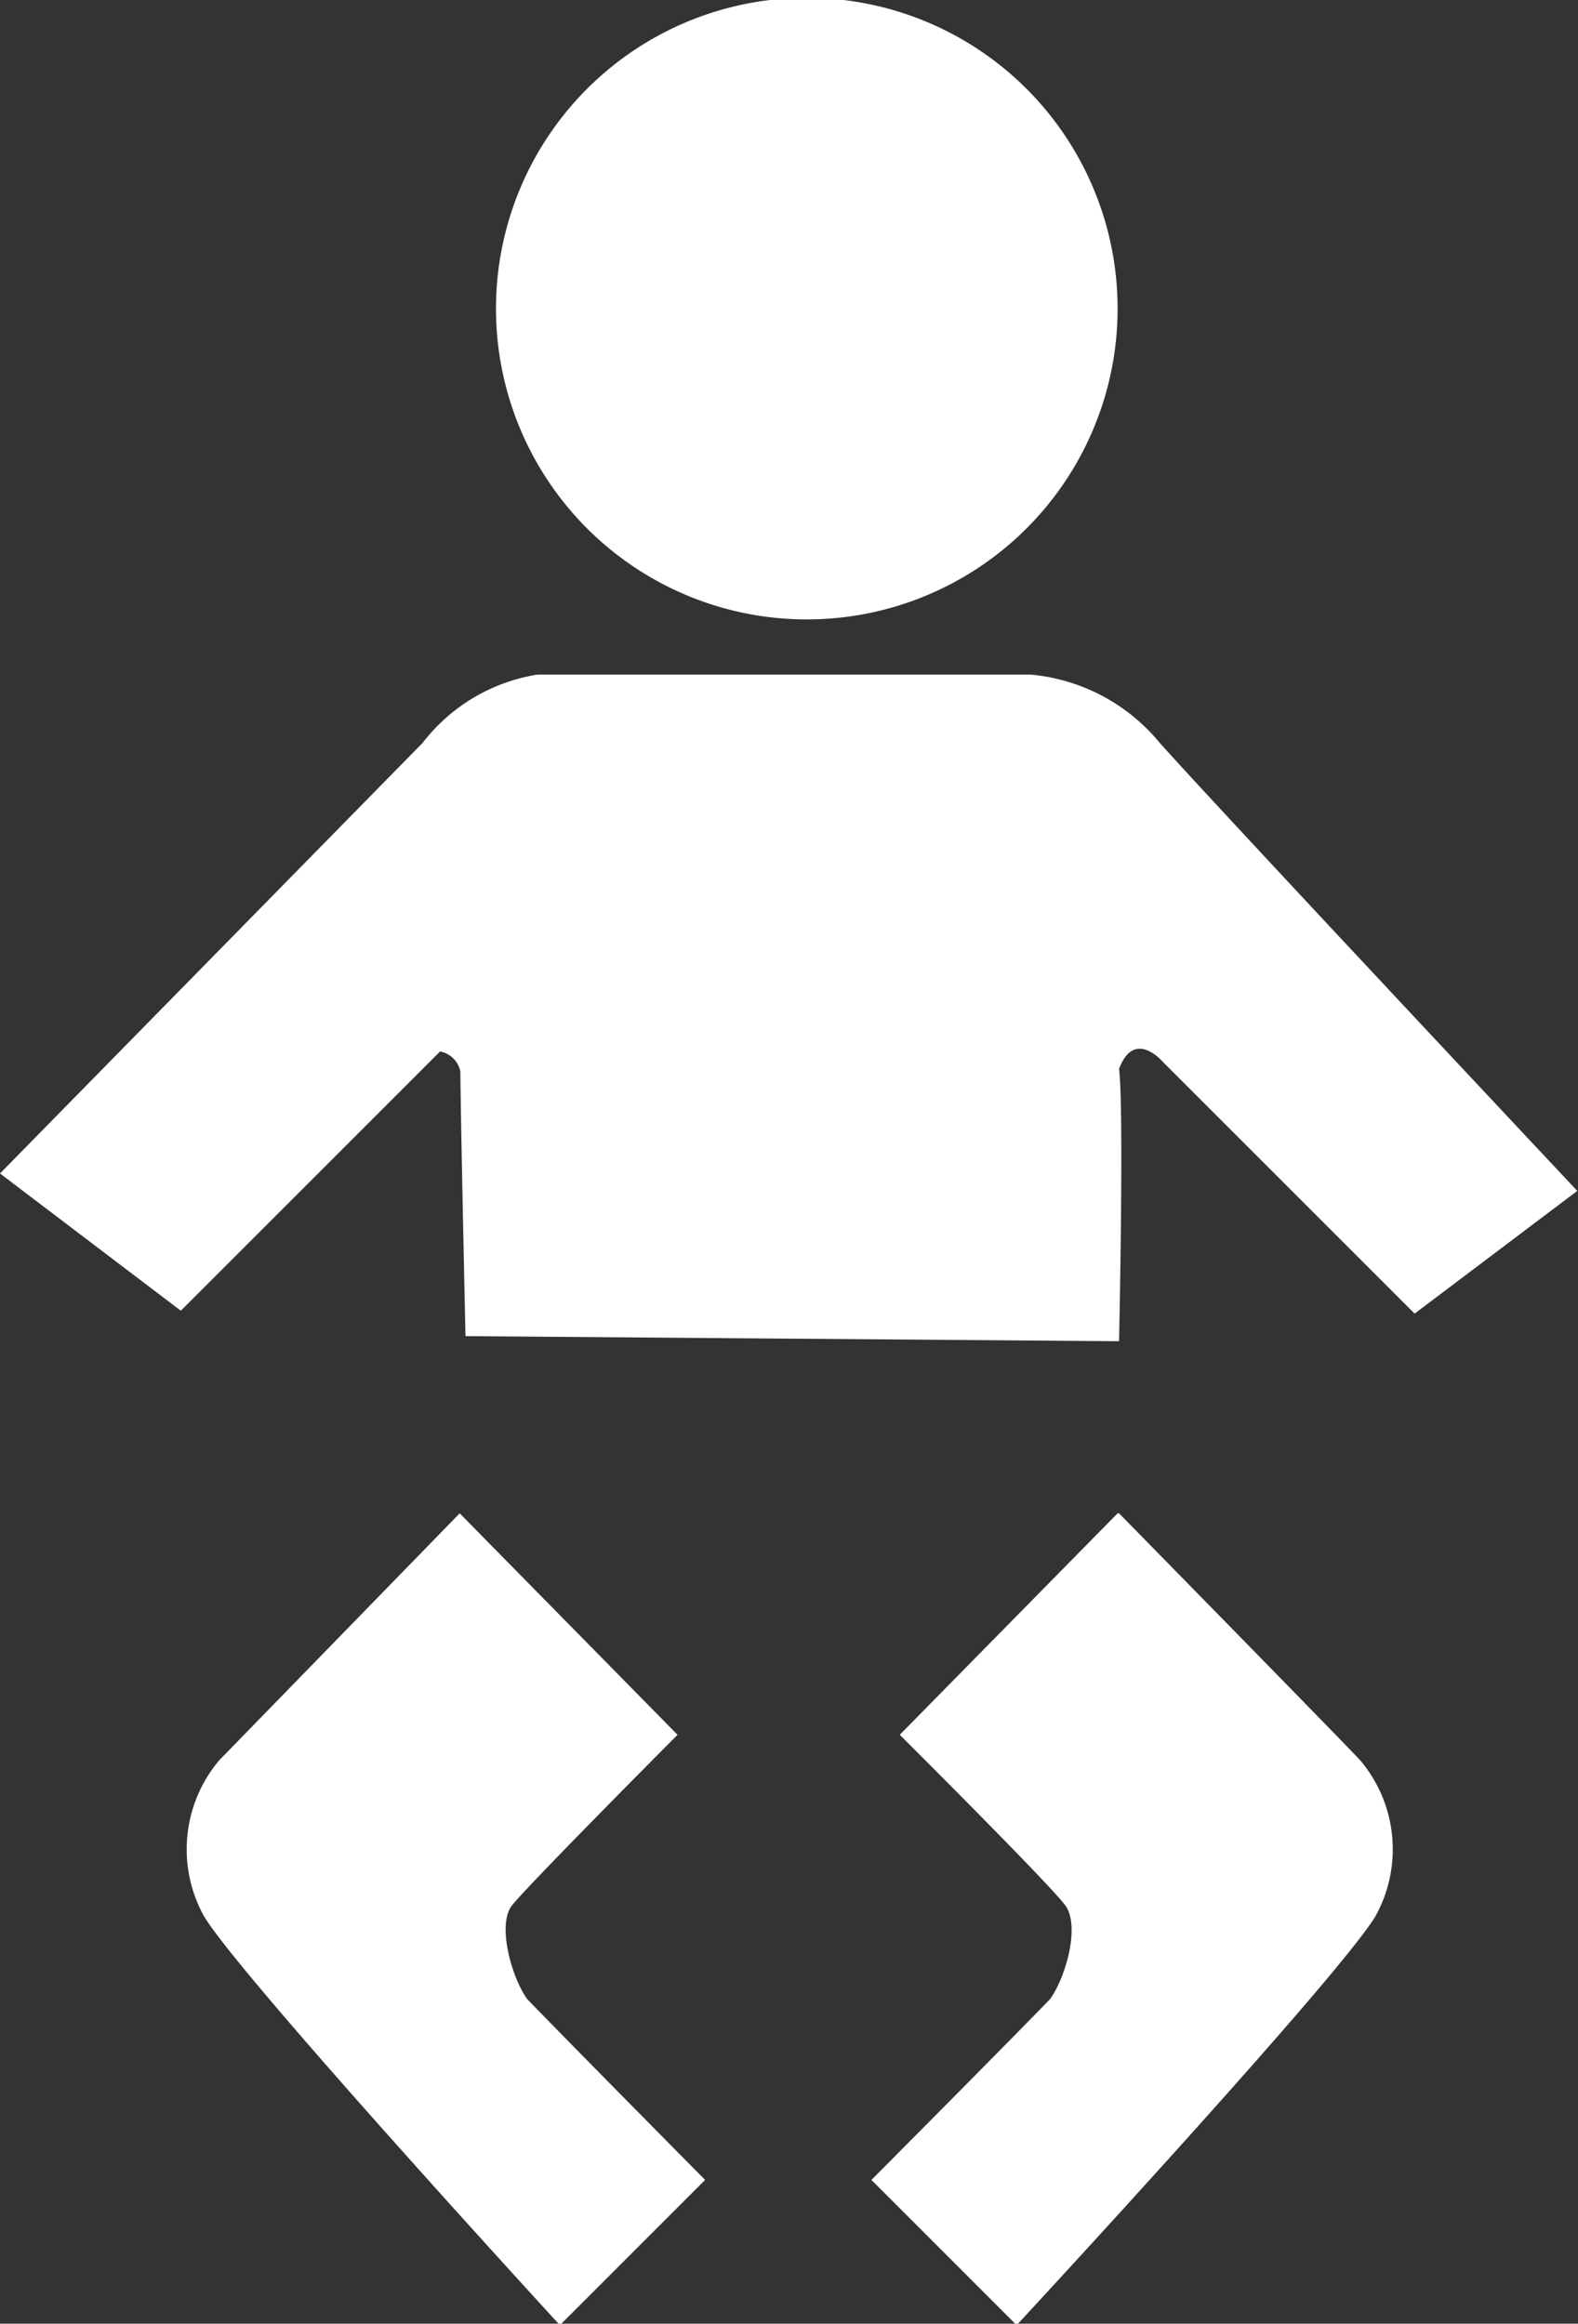<svg height="32" width="21.73" xmlns="http://www.w3.org/2000/svg"><rect width="100%" height="100%" fill="#333333" stroke="none"/><g fill="#fff"><path d="M15.39 4.28a4.28 4.28 0 1 1-4.28-4.31 4.28 4.28 0 0 1 4.28 4.31zM14.2 9.29H7.4a2.49 2.49 0 0 0-1.58.94L0 16.16l2.49 1.89 3.57-3.57a.35.35 0 0 1 .28.28c0 .46.07 3.64.07 3.64l9 .07s.07-3.19 0-3.75c.21-.56.6-.1.6-.1l3.47 3.47 2.24-1.69s-4.9-5.22-5.75-6.17a2.6 2.6 0 0 0-1.78-.94zM6.33 20.84l3 3.05s-2.07 2.08-2.28 2.35 0 1 .21 1.29c.57.59 2.45 2.49 2.45 2.49l-2 2s-4.38-4.77-4.9-5.63a1.9 1.9 0 0 1 .21-2.15zm9.06 0l-3 3.05s2.07 2.06 2.28 2.35 0 1-.21 1.29c-.57.59-2.46 2.49-2.46 2.49l2 2s4.42-4.77 4.94-5.63a1.9 1.9 0 0 0-.21-2.15c-.28-.3-3.32-3.4-3.32-3.4z"/></g></svg>